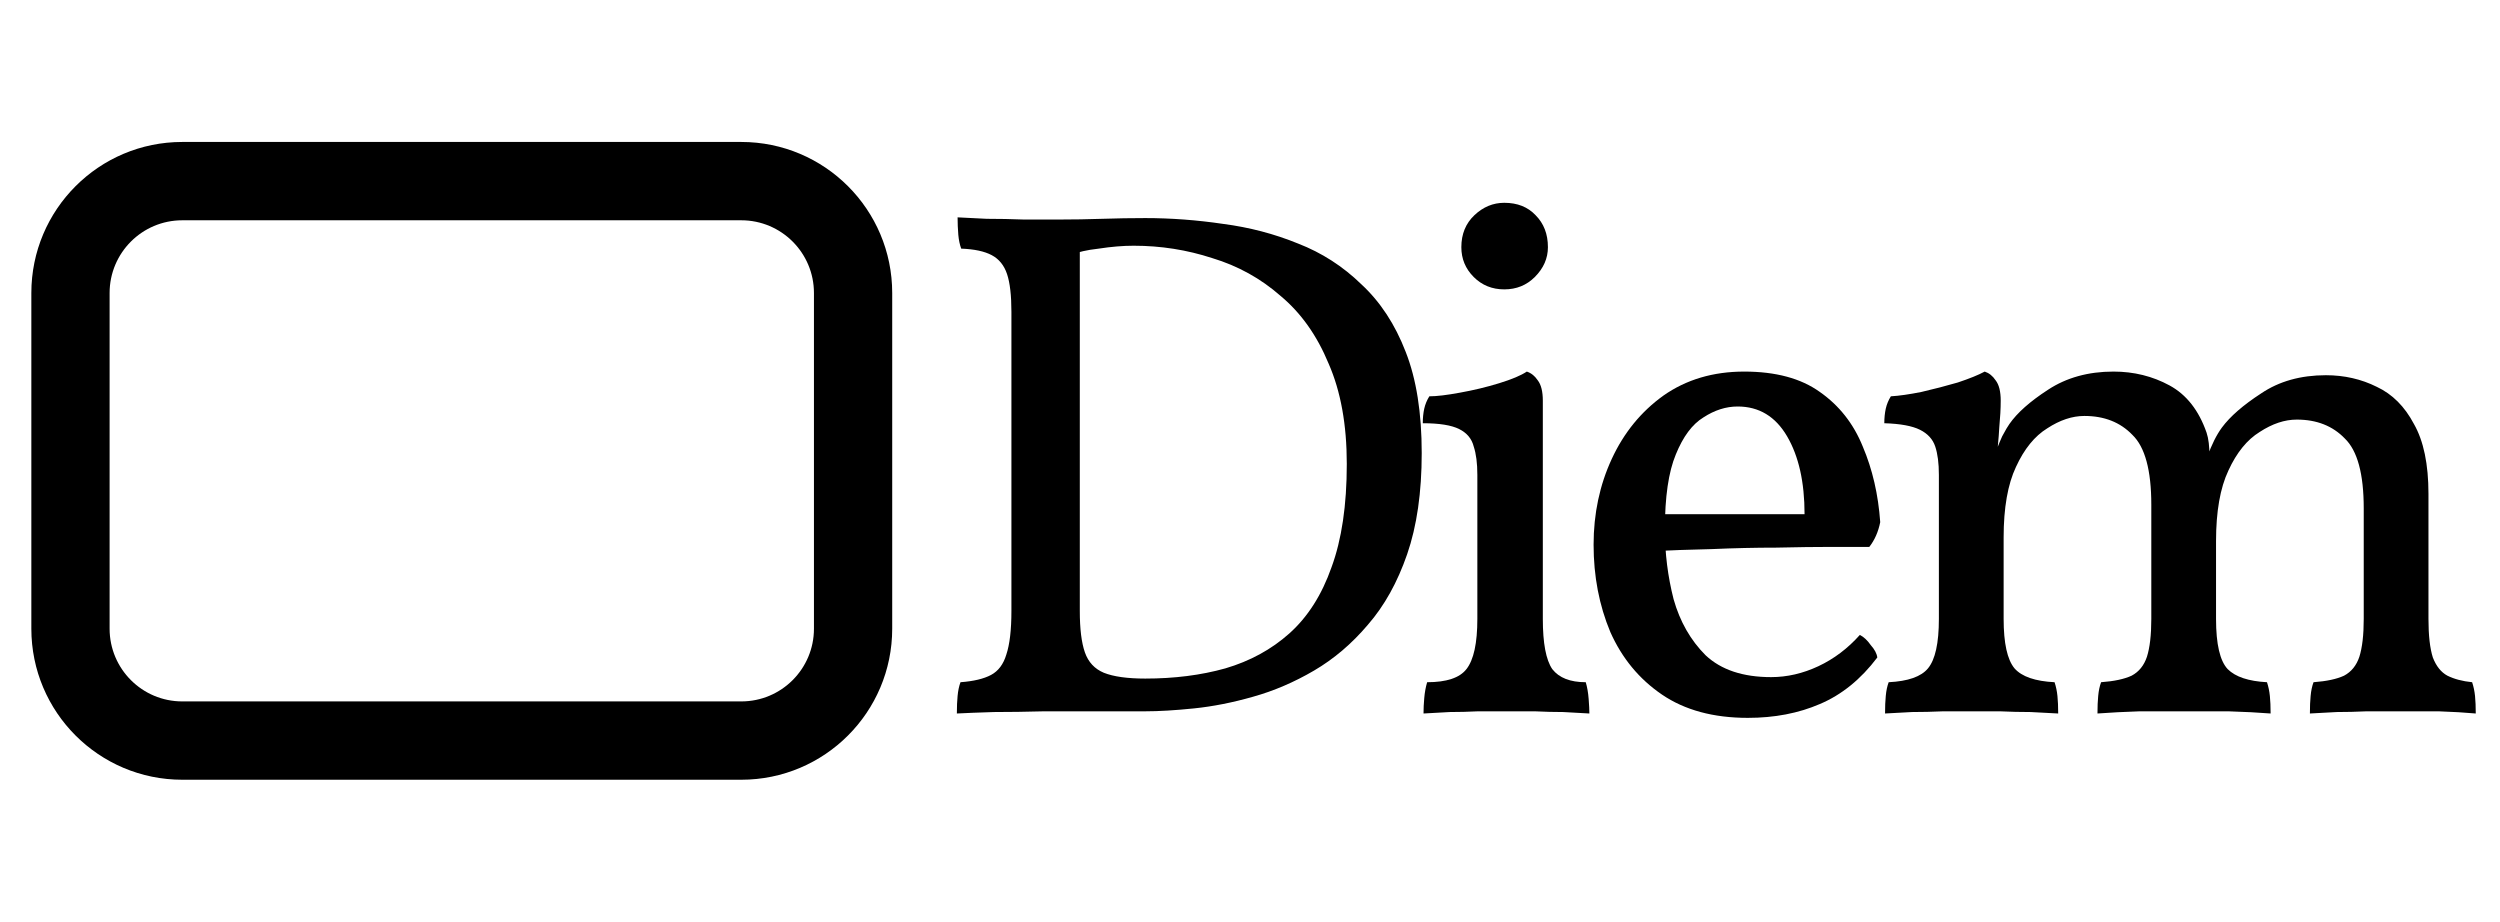 <svg width="1356" height="500" viewBox="0 0 1356 500" fill="none" xmlns="http://www.w3.org/2000/svg">
<path d="M441.487 158.931C441.487 137.144 423.839 119.483 402.071 119.483H98.865C77.096 119.483 59.449 137.144 59.449 158.931V341C59.449 362.786 77.096 380.448 98.865 380.448H402.071C423.839 380.448 441.487 362.786 441.487 341V158.931ZM483.936 341C483.936 386.249 447.283 422.931 402.071 422.931H98.865C53.652 422.931 17 386.249 17 341V158.931C17 113.682 53.652 77 98.865 77H402.071C447.283 77 483.936 113.682 483.936 158.931V341Z" fill="black"/>
<path d="M1022.45 387.001C1022.45 383.318 1022.58 380.161 1022.84 377.53C1023.1 374.637 1023.63 372.138 1024.42 370.033C1034.94 369.507 1042.05 367.008 1045.73 362.536C1049.67 357.801 1051.65 348.857 1051.65 335.704V257.576C1051.65 251.262 1050.99 246.133 1049.67 242.187C1048.36 238.241 1045.6 235.216 1041.39 233.111C1037.18 231.007 1030.73 229.823 1022.05 229.56C1022.05 226.666 1022.32 224.036 1022.84 221.668C1023.37 219.301 1024.29 217.065 1025.6 214.96C1030.08 214.697 1035.6 213.908 1042.18 212.593C1049.02 211.015 1055.59 209.305 1061.91 207.463C1068.22 205.359 1073.09 203.386 1076.51 201.544C1078.87 202.334 1080.85 203.912 1082.42 206.279C1084.27 208.647 1085.19 212.33 1085.19 217.328C1085.19 221.537 1084.92 226.403 1084.4 231.928C1084.13 237.452 1083.35 245.607 1082.03 256.392L1078.08 256.787C1081.77 246.79 1084.4 240.082 1085.98 236.663C1087.82 233.243 1089.13 231.007 1089.92 229.955C1094.13 223.904 1101.1 217.723 1110.83 211.409C1120.83 204.833 1132.67 201.544 1146.35 201.544C1157.4 201.544 1167.52 204.043 1176.73 209.042C1185.94 214.04 1192.65 222.589 1196.85 234.69C1197.91 237.846 1198.43 242.187 1198.43 247.711H1197.25C1199.62 241.135 1202.25 235.874 1205.14 231.928C1209.61 225.877 1216.72 219.695 1226.45 213.382C1236.18 206.806 1247.89 203.517 1261.57 203.517C1271.56 203.517 1280.77 205.622 1289.19 209.831C1297.61 213.777 1304.31 220.485 1309.31 229.955C1314.57 239.162 1317.2 251.789 1317.2 267.835V335.704C1317.2 344.648 1317.99 351.619 1319.57 356.617C1321.41 361.352 1324.04 364.641 1327.46 366.482C1331.15 368.323 1335.62 369.507 1340.88 370.033C1341.67 372.401 1342.19 374.9 1342.46 377.53C1342.72 380.161 1342.85 383.318 1342.85 387.001C1337.06 386.474 1330.36 386.08 1322.73 385.817C1315.36 385.817 1307.73 385.817 1299.84 385.817C1294.58 385.817 1289.19 385.817 1283.66 385.817C1278.14 386.08 1272.75 386.211 1267.49 386.211C1262.22 386.474 1257.36 386.737 1252.89 387.001C1252.89 383.318 1253.02 380.161 1253.28 377.53C1253.54 374.637 1254.07 372.138 1254.86 370.033C1261.96 369.507 1267.49 368.323 1271.43 366.482C1275.38 364.378 1278.14 360.958 1279.72 356.223C1281.3 351.225 1282.09 344.385 1282.09 335.704V275.727C1282.09 257.05 1278.67 244.423 1271.83 237.846C1265.25 231.007 1256.57 227.587 1245.78 227.587C1239.21 227.587 1232.5 229.823 1225.66 234.295C1218.82 238.504 1213.16 245.475 1208.69 255.208C1204.22 264.678 1201.98 277.437 1201.98 293.483V335.704C1201.98 349.383 1204.09 358.459 1208.3 362.931C1212.51 367.14 1219.61 369.507 1229.61 370.033C1230.39 372.401 1230.92 374.9 1231.18 377.53C1231.45 380.161 1231.58 383.318 1231.58 387.001C1225 386.474 1217.37 386.08 1208.69 385.817C1200.27 385.817 1192.25 385.817 1184.62 385.817C1176.99 385.817 1168.97 385.817 1160.55 385.817C1152.4 386.08 1144.77 386.474 1137.67 387.001C1137.67 383.318 1137.8 380.161 1138.06 377.53C1138.32 374.637 1138.85 372.138 1139.64 370.033C1146.74 369.507 1152.27 368.323 1156.21 366.482C1160.16 364.378 1162.92 360.958 1164.5 356.223C1166.08 351.225 1166.87 344.385 1166.87 335.704V273.754C1166.87 255.077 1163.45 242.45 1156.61 235.874C1150.03 229.034 1141.35 225.614 1130.56 225.614C1123.99 225.614 1117.28 227.85 1110.44 232.322C1103.6 236.531 1097.94 243.502 1093.47 253.235C1089 262.705 1086.77 275.464 1086.77 291.51V335.704C1086.77 348.857 1088.74 357.801 1092.68 362.536C1096.63 367.008 1103.86 369.507 1114.39 370.033C1115.18 372.401 1115.7 374.9 1115.96 377.53C1116.23 380.161 1116.36 383.318 1116.36 387.001C1111.89 386.737 1106.89 386.474 1101.36 386.211C1095.84 386.211 1090.32 386.08 1084.79 385.817C1079.27 385.817 1074.14 385.817 1069.4 385.817C1064.93 385.817 1059.8 385.817 1054.01 385.817C1048.23 386.08 1042.57 386.211 1037.05 386.211C1031.52 386.474 1026.66 386.737 1022.45 387.001Z" fill="black"/>
<path d="M948.015 389.368C929.338 389.368 913.818 385.159 901.454 376.741C889.09 368.323 879.752 357.012 873.438 342.807C867.388 328.339 864.363 312.555 864.363 295.456C864.363 278.621 867.651 263.1 874.227 248.895C880.804 234.69 890.142 223.247 902.243 214.566C914.607 205.885 929.207 201.544 946.042 201.544C963.141 201.544 976.82 205.227 987.079 212.593C997.602 219.959 1005.36 229.823 1010.36 242.187C1015.62 254.551 1018.78 268.23 1019.83 283.224C1018.78 288.485 1016.8 292.957 1013.91 296.64C1009.44 296.64 1002.73 296.64 993.787 296.64C984.843 296.64 974.716 296.772 963.404 297.035C952.093 297.035 940.518 297.298 928.68 297.824C916.843 298.087 905.663 298.481 895.14 299.008V278.884H978.793C978.793 261.522 975.636 247.448 969.323 236.663C963.01 225.877 954.066 220.485 942.491 220.485C936.178 220.485 929.996 222.458 923.945 226.403C917.895 230.086 912.897 236.794 908.951 246.527C905.005 255.997 903.032 269.545 903.032 287.17C903.032 300.06 904.611 312.687 907.767 325.05C911.187 337.151 916.974 347.279 925.129 355.434C933.547 363.325 945.385 367.271 960.642 367.271C969.323 367.271 977.872 365.298 986.29 361.352C994.708 357.406 1002.21 351.751 1008.78 344.385C1010.89 345.437 1012.86 347.279 1014.7 349.909C1016.8 352.277 1017.99 354.513 1018.25 356.617C1009.31 368.455 998.917 376.873 987.079 381.871C975.505 386.869 962.483 389.368 948.015 389.368Z" fill="black"/>
<path d="M772.116 387C772.116 384.37 772.247 381.608 772.51 378.714C772.773 375.557 773.299 372.664 774.088 370.033C784.611 370.033 791.713 367.666 795.396 362.931C799.342 357.932 801.315 348.857 801.315 335.704V257.576C801.315 251.262 800.657 246.133 799.342 242.187C798.29 237.978 795.659 234.821 791.45 232.717C787.241 230.612 780.665 229.56 771.721 229.56C771.721 226.666 771.984 224.036 772.51 221.668C773.036 219.301 773.957 217.065 775.272 214.96C779.218 214.96 784.742 214.303 791.845 212.987C799.211 211.672 806.313 209.962 813.153 207.858C819.992 205.753 824.99 203.649 828.147 201.544C830.514 202.333 832.487 203.912 834.066 206.279C835.907 208.647 836.828 212.33 836.828 217.328V335.704C836.828 348.857 838.538 357.932 841.958 362.931C845.64 367.666 851.691 370.033 860.109 370.033C860.898 372.664 861.424 375.689 861.687 379.109C861.95 382.528 862.081 385.159 862.081 387C857.609 386.737 852.874 386.474 847.876 386.211C842.878 386.211 837.749 386.08 832.487 385.817C827.489 385.817 822.491 385.817 817.493 385.817C812.495 385.817 807.234 385.817 801.71 385.817C796.448 386.08 791.319 386.211 786.321 386.211C781.323 386.474 776.588 386.737 772.116 387ZM815.915 156.956C809.338 156.956 803.814 154.72 799.342 150.248C794.87 145.776 792.634 140.383 792.634 134.07C792.634 126.967 795.002 121.18 799.737 116.708C804.472 112.236 809.864 110 815.915 110C823.017 110 828.673 112.236 832.882 116.708C837.354 121.18 839.59 126.967 839.59 134.07C839.59 140.12 837.222 145.513 832.487 150.248C828.015 154.72 822.491 156.956 815.915 156.956Z" fill="black"/>
<path d="M519 387.001C519 383.318 519.132 380.161 519.395 377.53C519.658 374.637 520.184 372.138 520.973 370.033C528.076 369.507 533.6 368.192 537.546 366.087C541.491 363.983 544.254 360.3 545.832 355.039C547.673 349.515 548.594 341.623 548.594 331.364V169.188C548.594 160.244 547.805 153.405 546.227 148.67C544.648 143.935 541.886 140.515 537.94 138.411C533.994 136.306 528.47 135.122 521.368 134.859C520.578 132.755 520.052 130.256 519.789 127.362C519.526 124.205 519.395 121.049 519.395 117.892C523.604 118.155 528.865 118.418 535.178 118.681C541.755 118.681 548.463 118.813 555.302 119.076C562.405 119.076 568.85 119.076 574.637 119.076C582.266 119.076 590.026 118.944 597.917 118.681C605.809 118.418 613.569 118.287 621.198 118.287C635.14 118.287 649.214 119.339 663.419 121.443C677.624 123.285 691.172 126.836 704.062 132.097C716.951 137.095 728.394 144.461 738.391 154.194C748.65 163.664 756.673 175.896 762.46 190.891C768.248 205.622 771.141 223.904 771.141 245.738C771.141 267.046 768.511 285.329 763.25 300.586C757.988 315.843 750.886 328.602 741.942 338.861C733.261 349.12 723.528 357.407 712.742 363.72C701.957 370.033 690.909 374.768 679.597 377.925C668.549 381.082 657.895 383.186 647.636 384.238C637.376 385.291 628.564 385.817 621.198 385.817C613.833 385.817 605.283 385.817 595.55 385.817C586.08 385.817 576.347 385.817 566.35 385.817C556.617 386.08 547.542 386.211 539.124 386.211C530.706 386.474 523.998 386.738 519 387.001ZM621.198 368.06C636.982 368.06 651.45 366.219 664.603 362.536C678.019 358.59 689.593 352.277 699.326 343.596C709.323 334.652 716.951 322.683 722.213 307.689C727.737 292.694 730.499 274.017 730.499 251.657C730.499 230.349 727.211 212.198 720.634 197.204C714.321 181.947 705.64 169.714 694.591 160.507C683.806 151.037 671.442 144.198 657.5 139.989C643.821 135.517 629.616 133.281 614.885 133.281C609.097 133.281 602.784 133.807 595.945 134.859C589.105 135.648 584.633 136.701 582.529 138.016L585.685 127.757V331.364C585.685 341.097 586.606 348.594 588.447 353.855C590.289 359.116 593.709 362.799 598.707 364.904C603.968 367.008 611.465 368.06 621.198 368.06Z" fill="black"/>
</svg>
